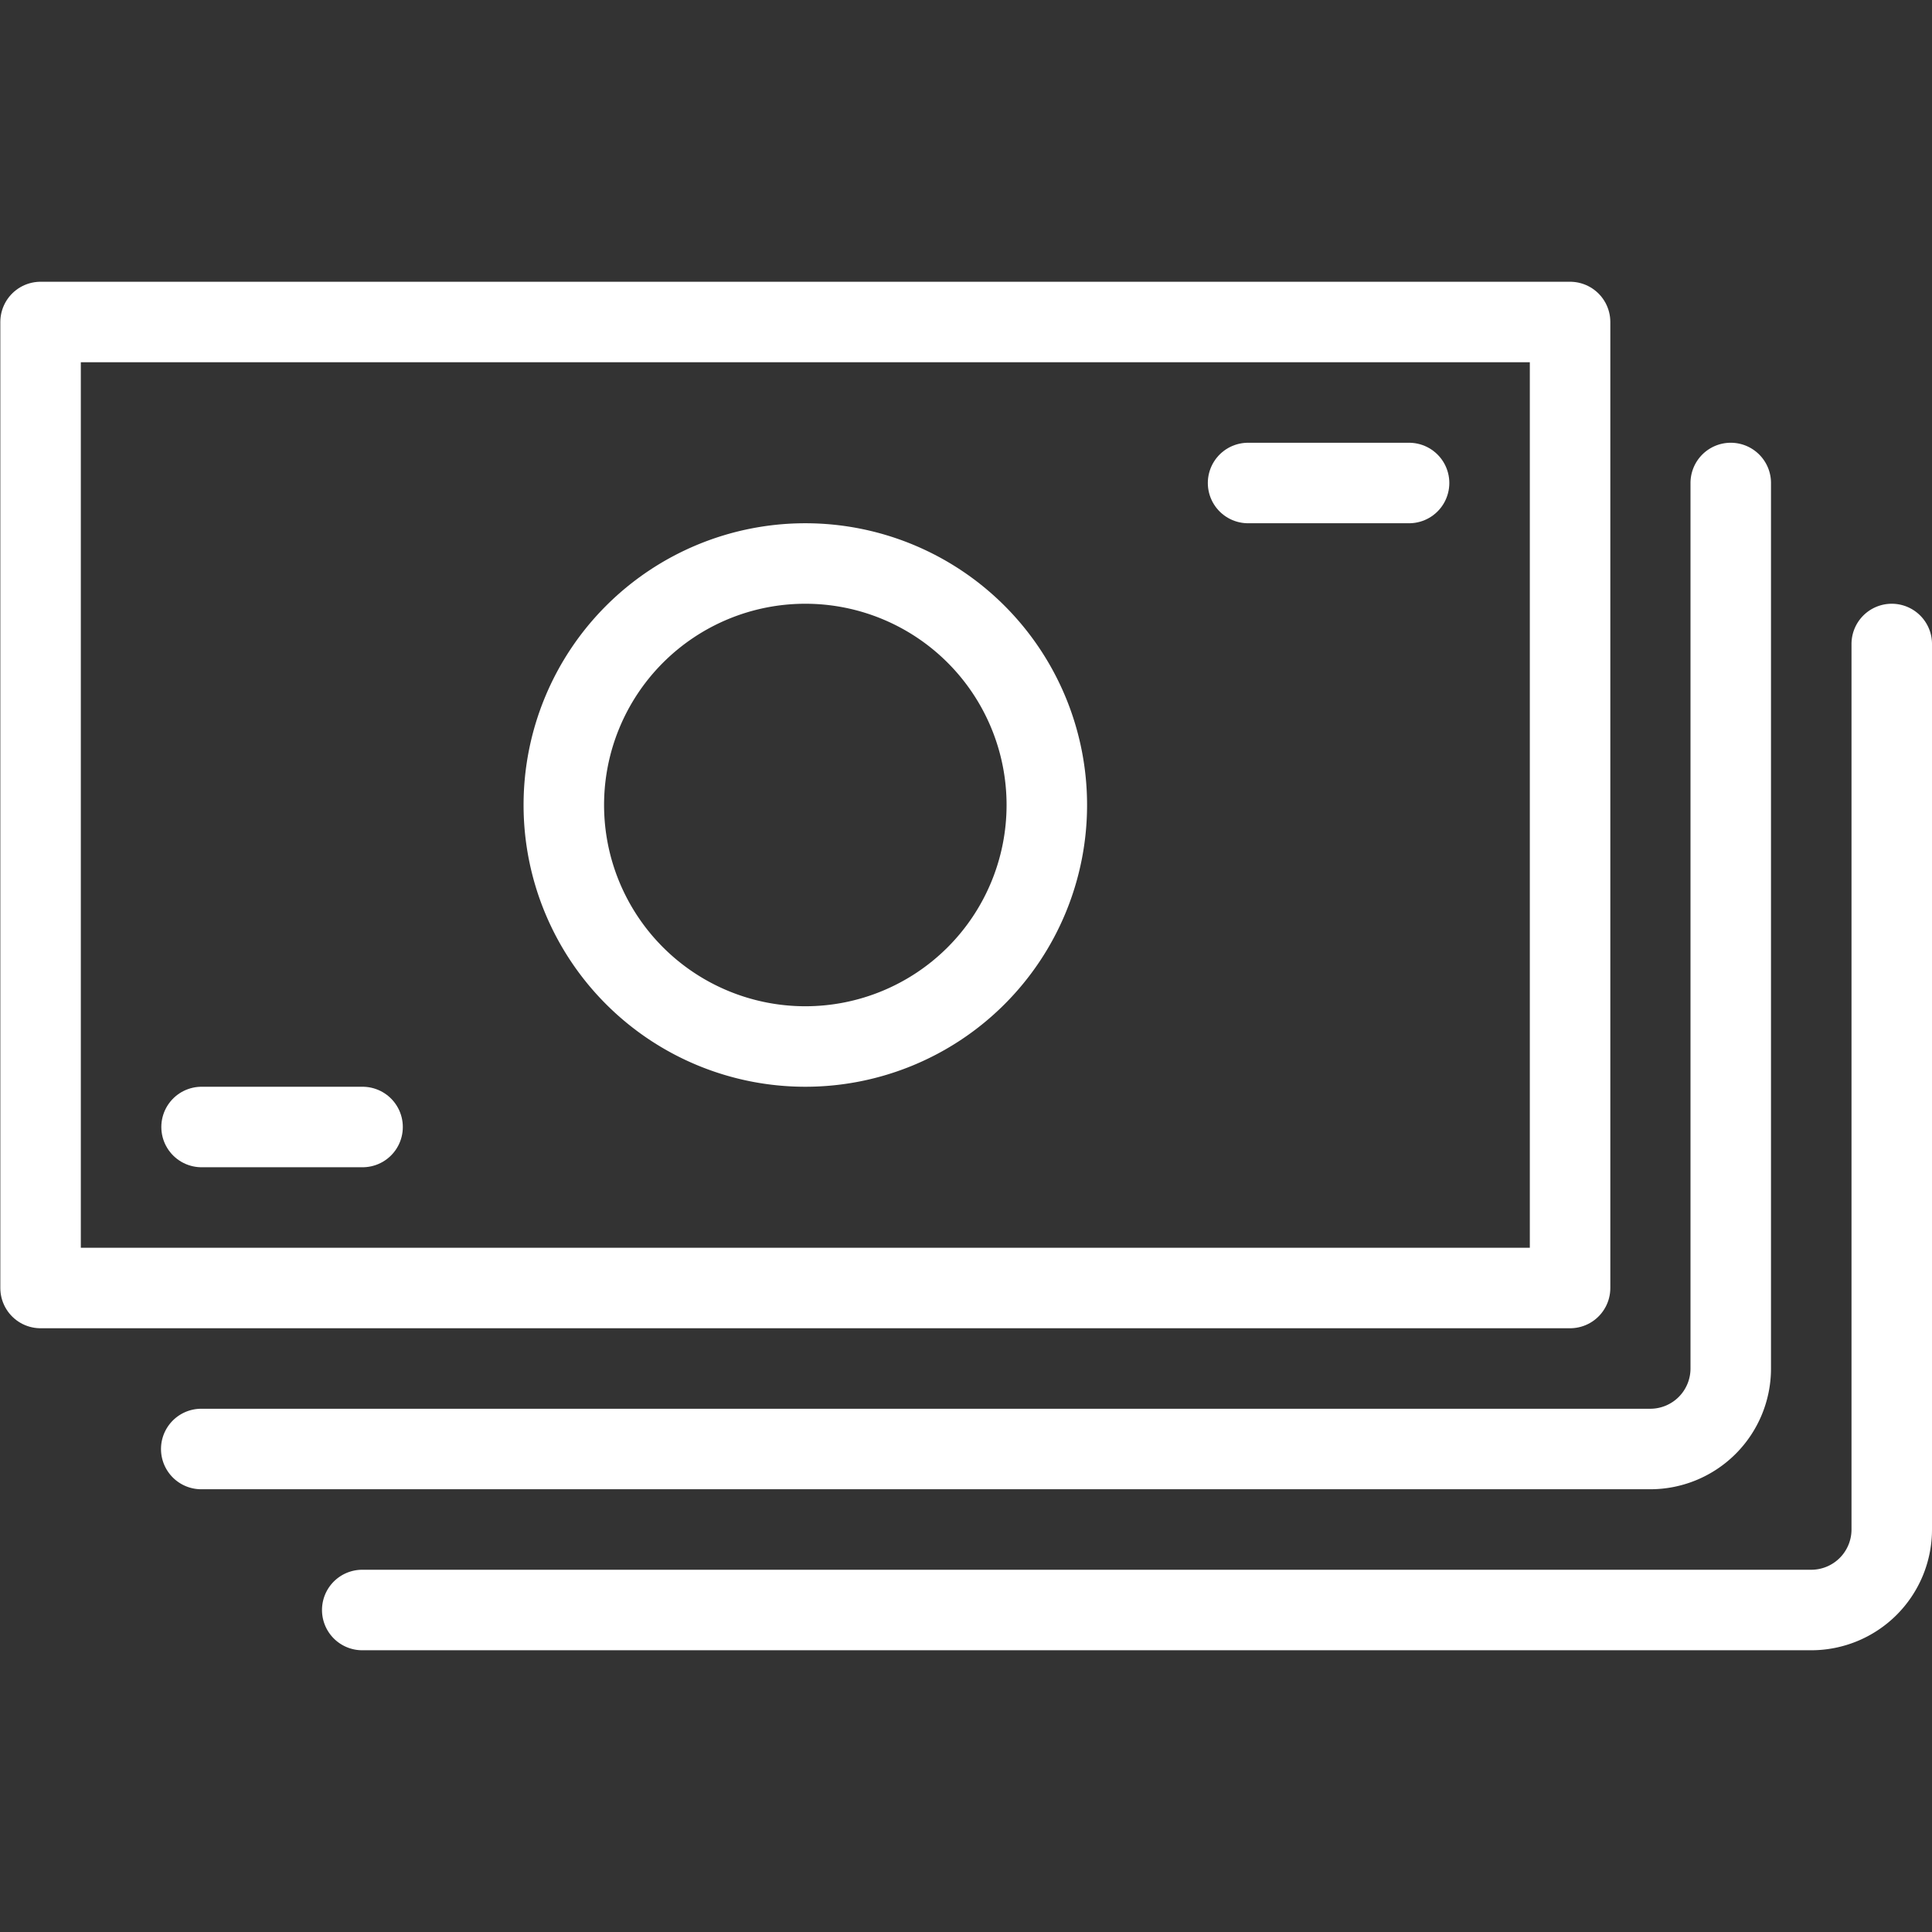 <svg viewBox="0 0 96 96" height="96" width="96" xmlns="http://www.w3.org/2000/svg"><rect x="0" y="0" width="96" height="96" fill="#333333" stroke="none"/><g transform="matrix(4,0,0,4,0,0)"><path d="M0.504 4.000 L19.504 4.000 L19.504 16.000 L0.504 16.000 Z" fill="none" stroke="#ffffff" stroke-linecap="round" stroke-linejoin="round"></path><path d="M21.5,6V17a1,1,0,0,1-1,1H2.5" fill="none" stroke="#ffffff" stroke-linecap="round" stroke-linejoin="round"></path><path d="M23.5,8V19a1,1,0,0,1-1,1H4.5" fill="none" stroke="#ffffff" stroke-linecap="round" stroke-linejoin="round"></path><path d="M7.004 10.000 A3.000 3.000 0 1 0 13.004 10.000 A3.000 3.000 0 1 0 7.004 10.000 Z" fill="none" stroke="#ffffff" stroke-linecap="round" stroke-linejoin="round"></path><path d="M2.504 14L4.504 14" fill="none" stroke="#ffffff" stroke-linecap="round" stroke-linejoin="round"></path><path d="M15.504 6L17.504 6" fill="none" stroke="#ffffff" stroke-linecap="round" stroke-linejoin="round"></path></g></svg>